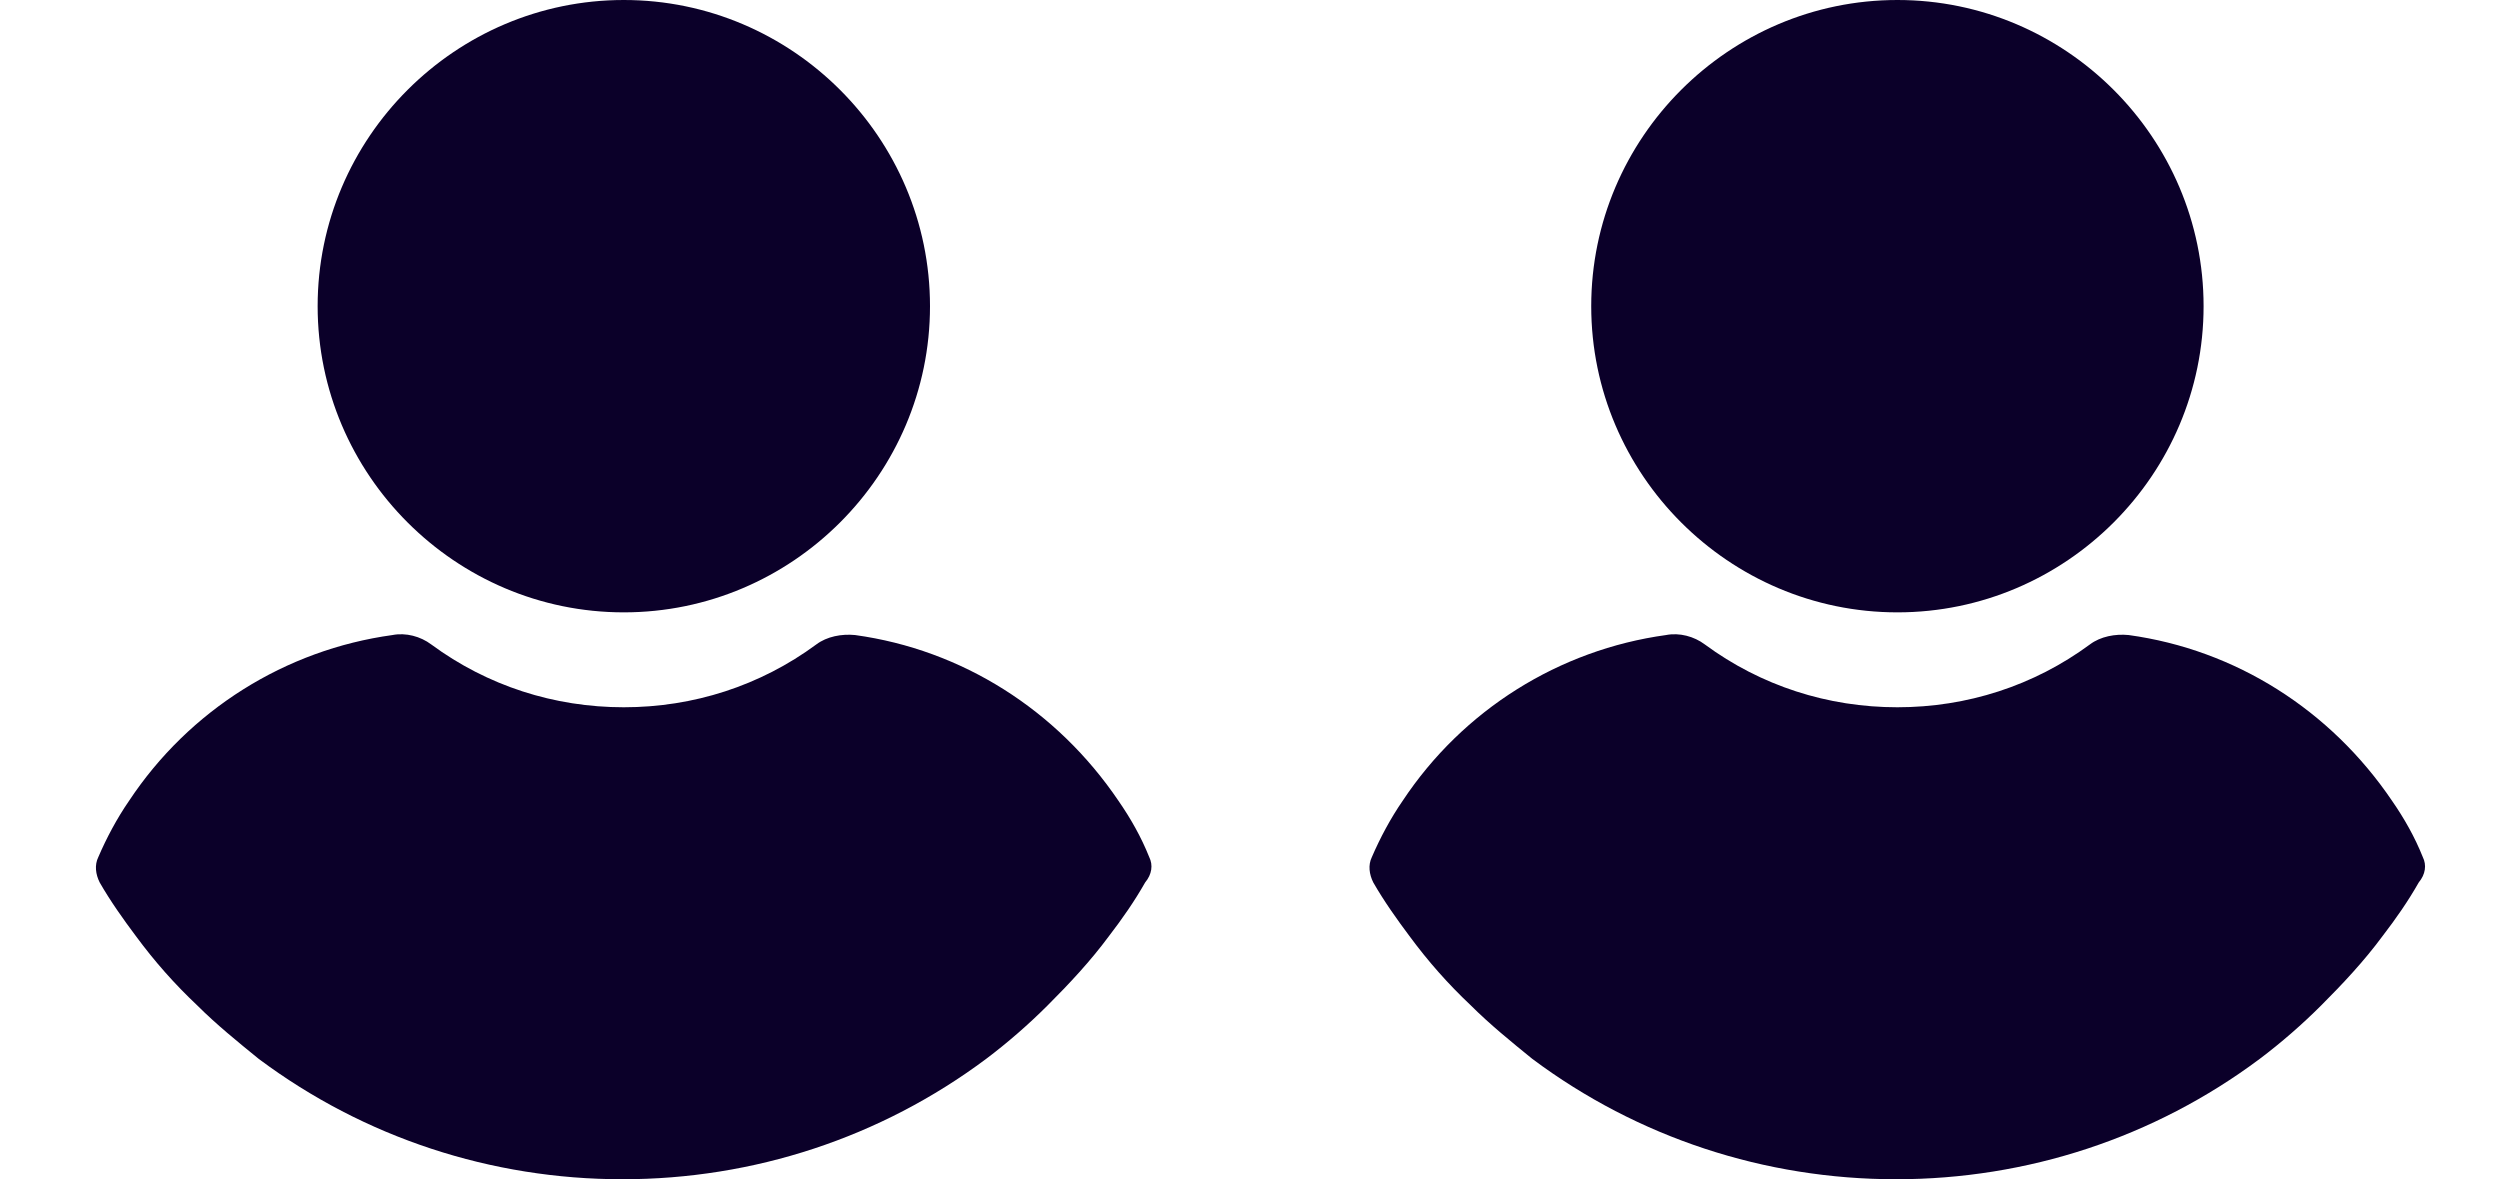 <?xml version="1.0" encoding="UTF-8"?> <svg xmlns="http://www.w3.org/2000/svg" width="53" height="25" viewBox="0 0 53 25" fill="none"> <path d="M13.225 0C9.654 0 6.734 2.919 6.734 6.491C6.734 10.062 9.654 12.982 13.225 12.982C16.797 12.982 19.716 10.062 19.716 6.491C19.716 2.919 16.797 0 13.225 0Z" fill="#0B0029"></path> <path d="M24.363 18.169C24.193 17.743 23.967 17.346 23.712 16.978C22.408 15.051 20.395 13.775 18.128 13.463C17.844 13.435 17.532 13.492 17.306 13.662C16.115 14.54 14.698 14.994 13.224 14.994C11.75 14.994 10.333 14.54 9.142 13.662C8.916 13.492 8.604 13.407 8.32 13.463C6.053 13.775 4.012 15.051 2.736 16.978C2.481 17.346 2.255 17.772 2.085 18.169C2 18.339 2.028 18.537 2.113 18.707C2.34 19.104 2.623 19.501 2.878 19.841C3.275 20.38 3.7 20.861 4.182 21.315C4.579 21.712 5.032 22.08 5.486 22.449C7.725 24.121 10.418 25 13.196 25C15.973 25 18.666 24.121 20.905 22.449C21.359 22.108 21.812 21.712 22.209 21.315C22.663 20.861 23.116 20.379 23.513 19.841C23.797 19.472 24.052 19.104 24.278 18.707C24.42 18.537 24.448 18.339 24.363 18.169Z" fill="#0B0029"></path> <path d="M40.225 0C36.654 0 33.734 2.919 33.734 6.491C33.734 10.062 36.654 12.982 40.225 12.982C43.797 12.982 46.716 10.062 46.716 6.491C46.716 2.919 43.797 0 40.225 0Z" fill="#0B0029"></path> <path d="M51.363 18.169C51.193 17.743 50.967 17.346 50.712 16.978C49.408 15.051 47.395 13.775 45.128 13.463C44.844 13.435 44.532 13.492 44.306 13.662C43.115 14.54 41.698 14.994 40.224 14.994C38.75 14.994 37.333 14.54 36.142 13.662C35.916 13.492 35.604 13.407 35.32 13.463C33.053 13.775 31.012 15.051 29.736 16.978C29.481 17.346 29.255 17.772 29.084 18.169C29 18.339 29.028 18.537 29.113 18.707C29.34 19.104 29.623 19.501 29.878 19.841C30.275 20.38 30.7 20.861 31.182 21.315C31.579 21.712 32.032 22.08 32.486 22.449C34.725 24.121 37.418 25 40.196 25C42.973 25 45.666 24.121 47.905 22.449C48.359 22.108 48.812 21.712 49.209 21.315C49.663 20.861 50.116 20.379 50.513 19.841C50.797 19.472 51.052 19.104 51.278 18.707C51.42 18.537 51.448 18.339 51.363 18.169Z" fill="#0B0029"></path> </svg> 